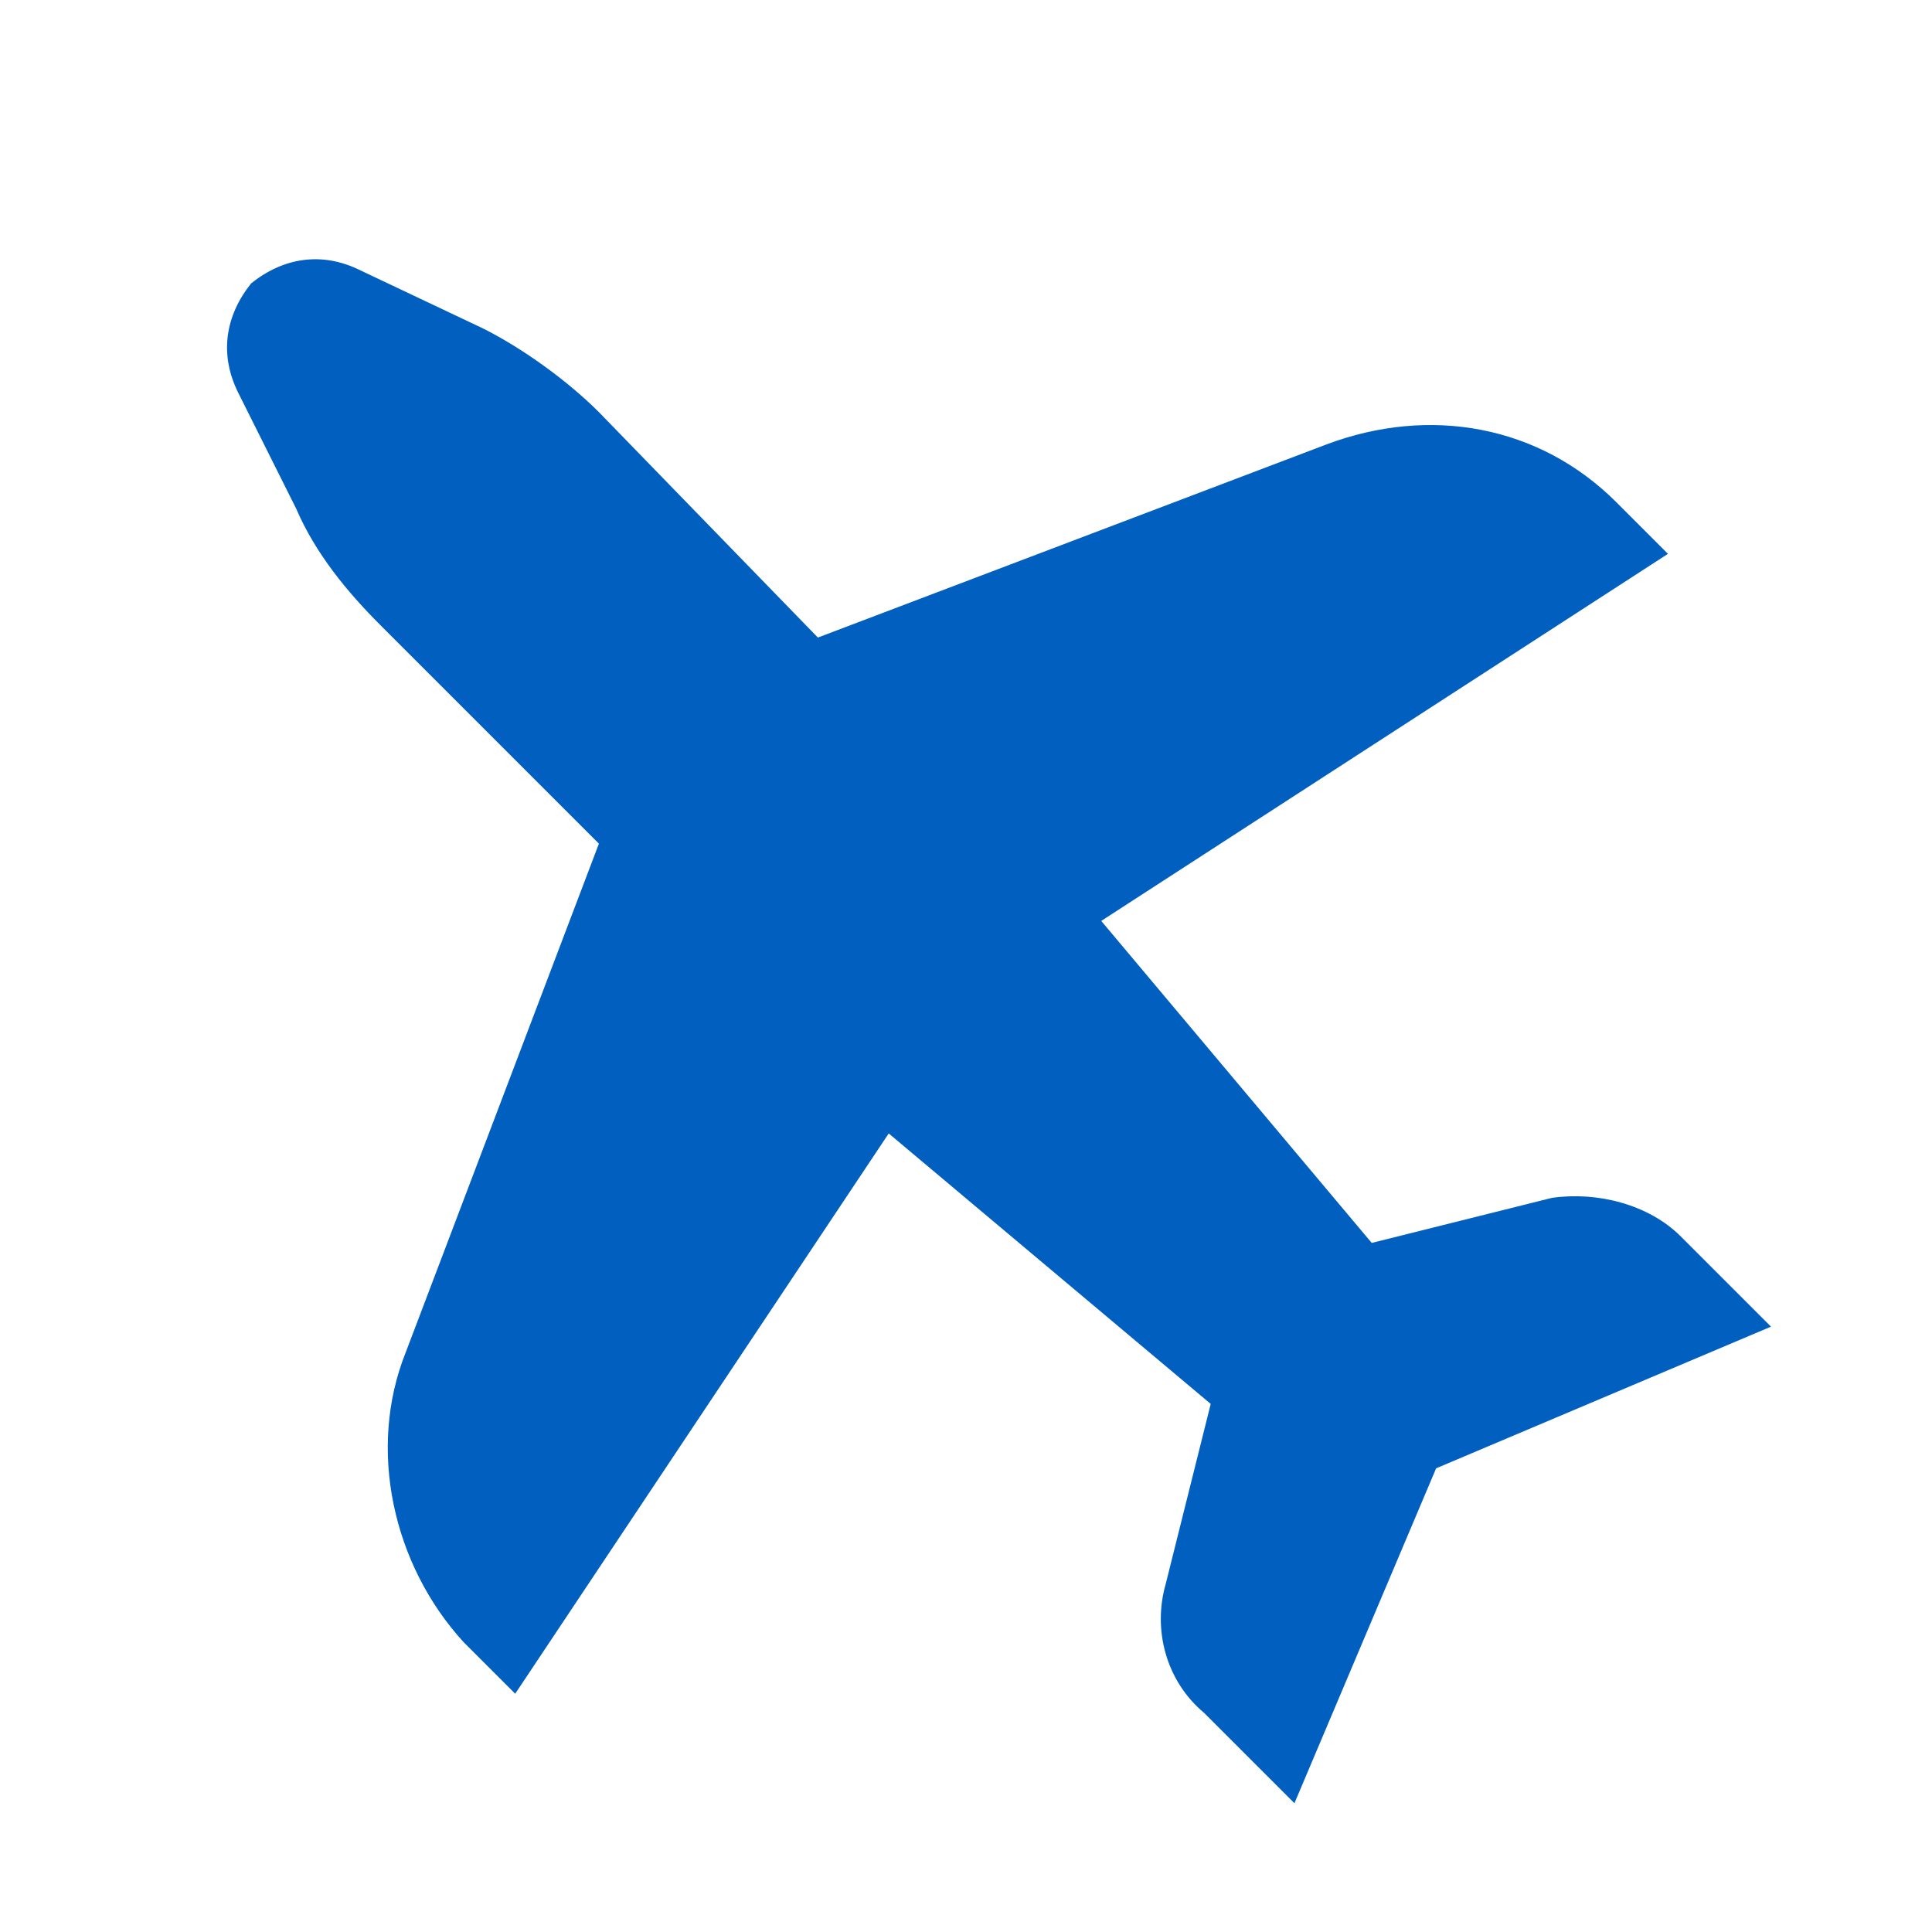 <svg xmlns="http://www.w3.org/2000/svg" width="30" height="30">

  <g>
    <title>background</title>
    <rect fill="none" id="canvas_background" height="402" width="582" y="-1" x="-1"/>
  </g>
  <g>
    <title>Layer 1</title>
    <path fill="#005fbf" id="svg_1" d="m25.9,8.6l-0.8,-0.8c-1.2,-1.2 -2.9,-1.5 -4.5,-0.9l-7.9,3l-3.4,-3.5c-0.5,-0.5 -1.2,-1 -1.8,-1.3l-1.9,-0.9c-0.6,-0.3 -1.2,-0.2 -1.7,0.2l0,0c-0.4,0.5 -0.5,1.1 -0.2,1.7l0.9,1.8c0.3,0.7 0.8,1.3 1.3,1.8l3.4,3.4l-3,7.9c-0.6,1.5 -0.2,3.3 0.9,4.5l0.8,0.8l5.8,-8.7l5,4.2l-0.7,2.8c-0.2,0.7 0,1.5 0.6,2l1.4,1.4l2.2,-5.2l5.2,-2.2l-1.4,-1.4c-0.5,-0.5 -1.3,-0.7 -2,-0.6l-2.8,0.7l-4.2,-5l8.8,-5.7z" class="st4"/>
  </g>
</svg>